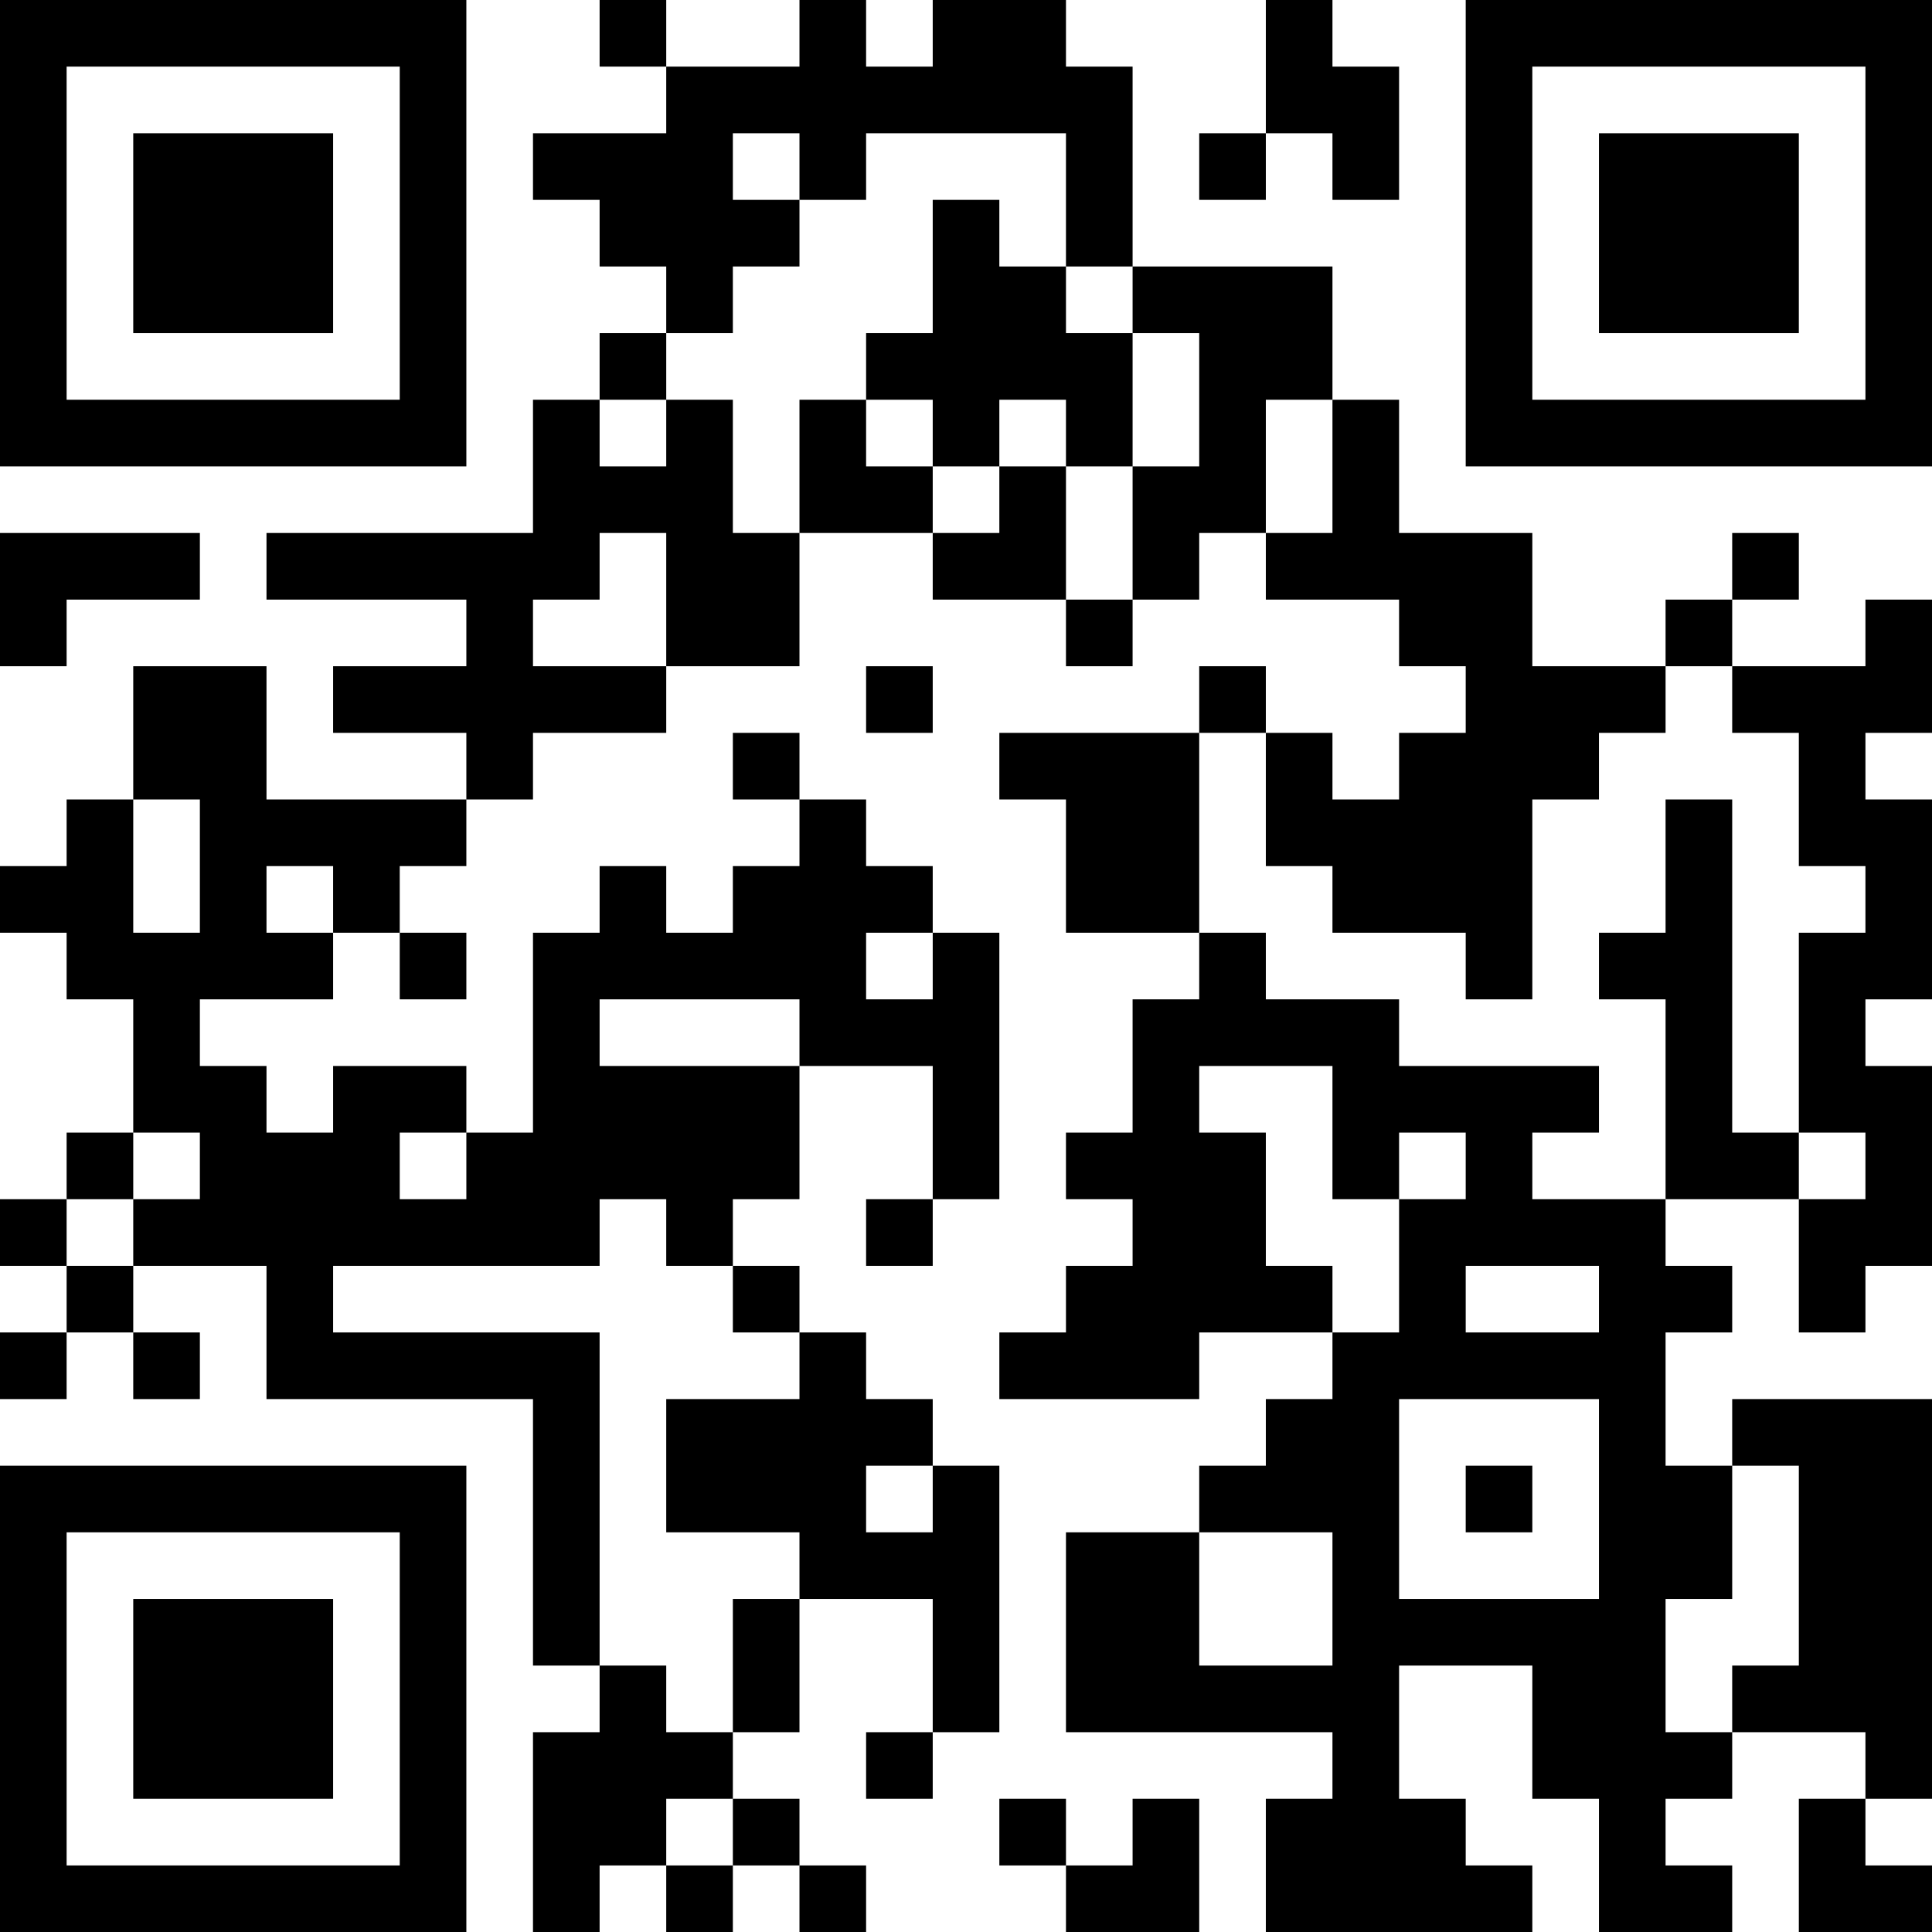 <?xml version="1.0" encoding="UTF-8"?>
<svg xmlns="http://www.w3.org/2000/svg" version="1.1" width="250" height="250" viewBox="0 0 250 250"><rect x="0" y="0" width="250" height="250" fill="#ffffff"/><g transform="scale(8.621)"><g transform="translate(0,0)"><path fill-rule="evenodd" d="M9 0L9 1L10 1L10 2L8 2L8 3L9 3L9 4L10 4L10 5L9 5L9 6L8 6L8 8L4 8L4 9L7 9L7 10L5 10L5 11L7 11L7 12L4 12L4 10L2 10L2 12L1 12L1 13L0 13L0 14L1 14L1 15L2 15L2 17L1 17L1 18L0 18L0 19L1 19L1 20L0 20L0 21L1 21L1 20L2 20L2 21L3 21L3 20L2 20L2 19L4 19L4 21L8 21L8 25L9 25L9 26L8 26L8 29L9 29L9 28L10 28L10 29L11 29L11 28L12 28L12 29L13 29L13 28L12 28L12 27L11 27L11 26L12 26L12 24L14 24L14 26L13 26L13 27L14 27L14 26L15 26L15 22L14 22L14 21L13 21L13 20L12 20L12 19L11 19L11 18L12 18L12 16L14 16L14 18L13 18L13 19L14 19L14 18L15 18L15 14L14 14L14 13L13 13L13 12L12 12L12 11L11 11L11 12L12 12L12 13L11 13L11 14L10 14L10 13L9 13L9 14L8 14L8 17L7 17L7 16L5 16L5 17L4 17L4 16L3 16L3 15L5 15L5 14L6 14L6 15L7 15L7 14L6 14L6 13L7 13L7 12L8 12L8 11L10 11L10 10L12 10L12 8L14 8L14 9L16 9L16 10L17 10L17 9L18 9L18 8L19 8L19 9L21 9L21 10L22 10L22 11L21 11L21 12L20 12L20 11L19 11L19 10L18 10L18 11L15 11L15 12L16 12L16 14L18 14L18 15L17 15L17 17L16 17L16 18L17 18L17 19L16 19L16 20L15 20L15 21L18 21L18 20L20 20L20 21L19 21L19 22L18 22L18 23L16 23L16 26L20 26L20 27L19 27L19 29L23 29L23 28L22 28L22 27L21 27L21 25L23 25L23 27L24 27L24 29L26 29L26 28L25 28L25 27L26 27L26 26L28 26L28 27L27 27L27 29L29 29L29 28L28 28L28 27L29 27L29 21L26 21L26 22L25 22L25 20L26 20L26 19L25 19L25 18L27 18L27 20L28 20L28 19L29 19L29 16L28 16L28 15L29 15L29 12L28 12L28 11L29 11L29 9L28 9L28 10L26 10L26 9L27 9L27 8L26 8L26 9L25 9L25 10L23 10L23 8L21 8L21 6L20 6L20 4L17 4L17 1L16 1L16 0L14 0L14 1L13 1L13 0L12 0L12 1L10 1L10 0ZM19 0L19 2L18 2L18 3L19 3L19 2L20 2L20 3L21 3L21 1L20 1L20 0ZM11 2L11 3L12 3L12 4L11 4L11 5L10 5L10 6L9 6L9 7L10 7L10 6L11 6L11 8L12 8L12 6L13 6L13 7L14 7L14 8L15 8L15 7L16 7L16 9L17 9L17 7L18 7L18 5L17 5L17 4L16 4L16 2L13 2L13 3L12 3L12 2ZM14 3L14 5L13 5L13 6L14 6L14 7L15 7L15 6L16 6L16 7L17 7L17 5L16 5L16 4L15 4L15 3ZM19 6L19 8L20 8L20 6ZM0 8L0 10L1 10L1 9L3 9L3 8ZM9 8L9 9L8 9L8 10L10 10L10 8ZM13 10L13 11L14 11L14 10ZM25 10L25 11L24 11L24 12L23 12L23 15L22 15L22 14L20 14L20 13L19 13L19 11L18 11L18 14L19 14L19 15L21 15L21 16L24 16L24 17L23 17L23 18L25 18L25 15L24 15L24 14L25 14L25 12L26 12L26 17L27 17L27 18L28 18L28 17L27 17L27 14L28 14L28 13L27 13L27 11L26 11L26 10ZM2 12L2 14L3 14L3 12ZM4 13L4 14L5 14L5 13ZM13 14L13 15L14 15L14 14ZM9 15L9 16L12 16L12 15ZM18 16L18 17L19 17L19 19L20 19L20 20L21 20L21 18L22 18L22 17L21 17L21 18L20 18L20 16ZM2 17L2 18L1 18L1 19L2 19L2 18L3 18L3 17ZM6 17L6 18L7 18L7 17ZM9 18L9 19L5 19L5 20L9 20L9 25L10 25L10 26L11 26L11 24L12 24L12 23L10 23L10 21L12 21L12 20L11 20L11 19L10 19L10 18ZM22 19L22 20L24 20L24 19ZM21 21L21 24L24 24L24 21ZM13 22L13 23L14 23L14 22ZM22 22L22 23L23 23L23 22ZM26 22L26 24L25 24L25 26L26 26L26 25L27 25L27 22ZM18 23L18 25L20 25L20 23ZM10 27L10 28L11 28L11 27ZM15 27L15 28L16 28L16 29L18 29L18 27L17 27L17 28L16 28L16 27ZM0 0L0 7L7 7L7 0ZM1 1L1 6L6 6L6 1ZM2 2L2 5L5 5L5 2ZM22 0L22 7L29 7L29 0ZM23 1L23 6L28 6L28 1ZM24 2L24 5L27 5L27 2ZM0 22L0 29L7 29L7 22ZM1 23L1 28L6 28L6 23ZM2 24L2 27L5 27L5 24Z" fill="#000000"/></g></g></svg>
